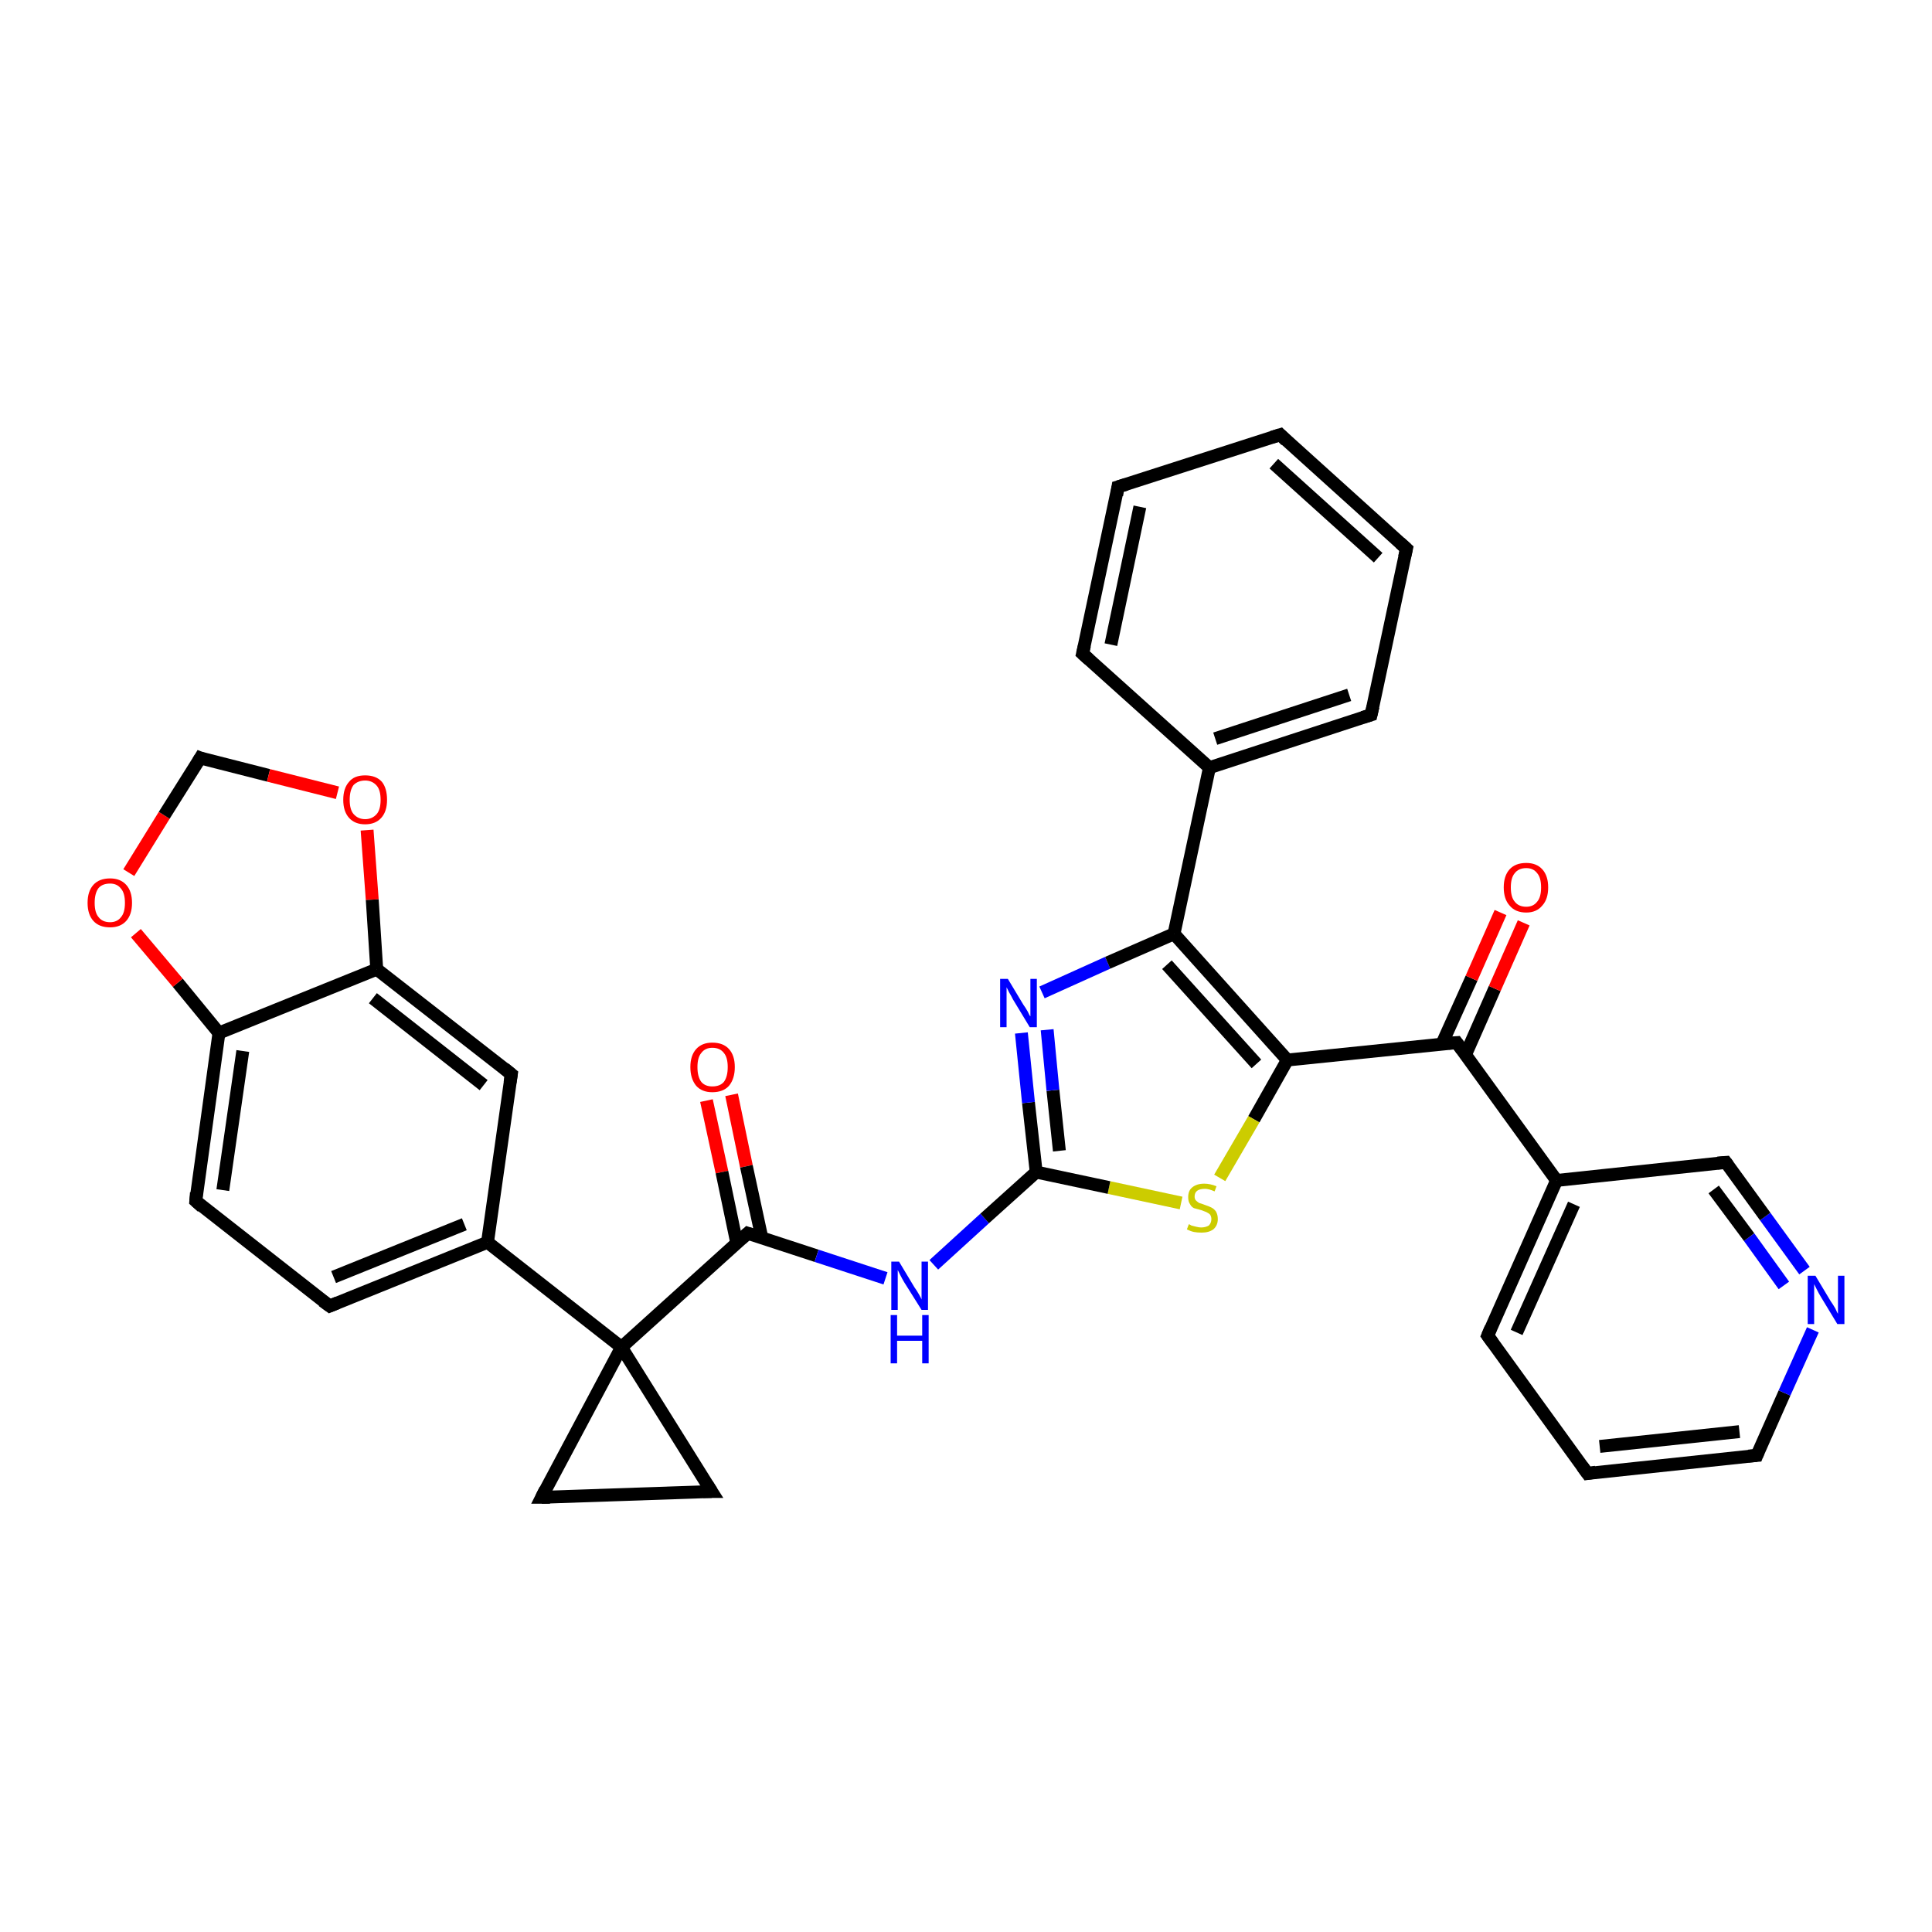 <?xml version='1.0' encoding='iso-8859-1'?>
<svg version='1.1' baseProfile='full'
              xmlns='http://www.w3.org/2000/svg'
                      xmlns:rdkit='http://www.rdkit.org/xml'
                      xmlns:xlink='http://www.w3.org/1999/xlink'
                  xml:space='preserve'
width='300px' height='300px' viewBox='0 0 300 300'>
<!-- END OF HEADER -->
<rect style='opacity:1.0;fill:#FFFFFF;stroke:none' width='300.0' height='300.0' x='0.0' y='0.0'> </rect>
<path class='bond-0 atom-0 atom-1' d='M 113.6,170.0 L 115.9,181.1' style='fill:none;fill-rule:evenodd;stroke:#FF0000;stroke-width:2.0px;stroke-linecap:butt;stroke-linejoin:miter;stroke-opacity:1' />
<path class='bond-0 atom-0 atom-1' d='M 115.9,181.1 L 118.3,192.2' style='fill:none;fill-rule:evenodd;stroke:#000000;stroke-width:2.0px;stroke-linecap:butt;stroke-linejoin:miter;stroke-opacity:1' />
<path class='bond-0 atom-0 atom-1' d='M 109.7,170.9 L 112.1,182.0' style='fill:none;fill-rule:evenodd;stroke:#FF0000;stroke-width:2.0px;stroke-linecap:butt;stroke-linejoin:miter;stroke-opacity:1' />
<path class='bond-0 atom-0 atom-1' d='M 112.1,182.0 L 114.4,193.0' style='fill:none;fill-rule:evenodd;stroke:#000000;stroke-width:2.0px;stroke-linecap:butt;stroke-linejoin:miter;stroke-opacity:1' />
<path class='bond-1 atom-1 atom-2' d='M 116.1,191.5 L 126.8,195.0' style='fill:none;fill-rule:evenodd;stroke:#000000;stroke-width:2.0px;stroke-linecap:butt;stroke-linejoin:miter;stroke-opacity:1' />
<path class='bond-1 atom-1 atom-2' d='M 126.8,195.0 L 137.5,198.5' style='fill:none;fill-rule:evenodd;stroke:#0000FF;stroke-width:2.0px;stroke-linecap:butt;stroke-linejoin:miter;stroke-opacity:1' />
<path class='bond-2 atom-2 atom-3' d='M 145.0,196.4 L 152.9,189.2' style='fill:none;fill-rule:evenodd;stroke:#0000FF;stroke-width:2.0px;stroke-linecap:butt;stroke-linejoin:miter;stroke-opacity:1' />
<path class='bond-2 atom-2 atom-3' d='M 152.9,189.2 L 160.9,182.0' style='fill:none;fill-rule:evenodd;stroke:#000000;stroke-width:2.0px;stroke-linecap:butt;stroke-linejoin:miter;stroke-opacity:1' />
<path class='bond-3 atom-3 atom-4' d='M 160.9,182.0 L 159.7,171.2' style='fill:none;fill-rule:evenodd;stroke:#000000;stroke-width:2.0px;stroke-linecap:butt;stroke-linejoin:miter;stroke-opacity:1' />
<path class='bond-3 atom-3 atom-4' d='M 159.7,171.2 L 158.6,160.4' style='fill:none;fill-rule:evenodd;stroke:#0000FF;stroke-width:2.0px;stroke-linecap:butt;stroke-linejoin:miter;stroke-opacity:1' />
<path class='bond-3 atom-3 atom-4' d='M 164.5,178.7 L 163.5,169.3' style='fill:none;fill-rule:evenodd;stroke:#000000;stroke-width:2.0px;stroke-linecap:butt;stroke-linejoin:miter;stroke-opacity:1' />
<path class='bond-3 atom-3 atom-4' d='M 163.5,169.3 L 162.6,159.9' style='fill:none;fill-rule:evenodd;stroke:#0000FF;stroke-width:2.0px;stroke-linecap:butt;stroke-linejoin:miter;stroke-opacity:1' />
<path class='bond-4 atom-4 atom-5' d='M 161.8,154.1 L 172.0,149.5' style='fill:none;fill-rule:evenodd;stroke:#0000FF;stroke-width:2.0px;stroke-linecap:butt;stroke-linejoin:miter;stroke-opacity:1' />
<path class='bond-4 atom-4 atom-5' d='M 172.0,149.5 L 182.3,145.0' style='fill:none;fill-rule:evenodd;stroke:#000000;stroke-width:2.0px;stroke-linecap:butt;stroke-linejoin:miter;stroke-opacity:1' />
<path class='bond-5 atom-5 atom-6' d='M 182.3,145.0 L 199.9,164.6' style='fill:none;fill-rule:evenodd;stroke:#000000;stroke-width:2.0px;stroke-linecap:butt;stroke-linejoin:miter;stroke-opacity:1' />
<path class='bond-5 atom-5 atom-6' d='M 181.2,149.8 L 195.1,165.2' style='fill:none;fill-rule:evenodd;stroke:#000000;stroke-width:2.0px;stroke-linecap:butt;stroke-linejoin:miter;stroke-opacity:1' />
<path class='bond-6 atom-6 atom-7' d='M 199.9,164.6 L 194.7,173.8' style='fill:none;fill-rule:evenodd;stroke:#000000;stroke-width:2.0px;stroke-linecap:butt;stroke-linejoin:miter;stroke-opacity:1' />
<path class='bond-6 atom-6 atom-7' d='M 194.7,173.8 L 189.4,182.9' style='fill:none;fill-rule:evenodd;stroke:#CCCC00;stroke-width:2.0px;stroke-linecap:butt;stroke-linejoin:miter;stroke-opacity:1' />
<path class='bond-7 atom-6 atom-8' d='M 199.9,164.6 L 226.2,161.9' style='fill:none;fill-rule:evenodd;stroke:#000000;stroke-width:2.0px;stroke-linecap:butt;stroke-linejoin:miter;stroke-opacity:1' />
<path class='bond-8 atom-8 atom-9' d='M 227.6,163.7 L 232.1,153.5' style='fill:none;fill-rule:evenodd;stroke:#000000;stroke-width:2.0px;stroke-linecap:butt;stroke-linejoin:miter;stroke-opacity:1' />
<path class='bond-8 atom-8 atom-9' d='M 232.1,153.5 L 236.6,143.3' style='fill:none;fill-rule:evenodd;stroke:#FF0000;stroke-width:2.0px;stroke-linecap:butt;stroke-linejoin:miter;stroke-opacity:1' />
<path class='bond-8 atom-8 atom-9' d='M 223.9,162.1 L 228.5,151.9' style='fill:none;fill-rule:evenodd;stroke:#000000;stroke-width:2.0px;stroke-linecap:butt;stroke-linejoin:miter;stroke-opacity:1' />
<path class='bond-8 atom-8 atom-9' d='M 228.5,151.9 L 233.0,141.7' style='fill:none;fill-rule:evenodd;stroke:#FF0000;stroke-width:2.0px;stroke-linecap:butt;stroke-linejoin:miter;stroke-opacity:1' />
<path class='bond-9 atom-8 atom-10' d='M 226.2,161.9 L 241.7,183.3' style='fill:none;fill-rule:evenodd;stroke:#000000;stroke-width:2.0px;stroke-linecap:butt;stroke-linejoin:miter;stroke-opacity:1' />
<path class='bond-10 atom-10 atom-11' d='M 241.7,183.3 L 231.0,207.4' style='fill:none;fill-rule:evenodd;stroke:#000000;stroke-width:2.0px;stroke-linecap:butt;stroke-linejoin:miter;stroke-opacity:1' />
<path class='bond-10 atom-10 atom-11' d='M 244.4,187.0 L 235.5,206.9' style='fill:none;fill-rule:evenodd;stroke:#000000;stroke-width:2.0px;stroke-linecap:butt;stroke-linejoin:miter;stroke-opacity:1' />
<path class='bond-11 atom-11 atom-12' d='M 231.0,207.4 L 246.5,228.8' style='fill:none;fill-rule:evenodd;stroke:#000000;stroke-width:2.0px;stroke-linecap:butt;stroke-linejoin:miter;stroke-opacity:1' />
<path class='bond-12 atom-12 atom-13' d='M 246.5,228.8 L 272.8,226.0' style='fill:none;fill-rule:evenodd;stroke:#000000;stroke-width:2.0px;stroke-linecap:butt;stroke-linejoin:miter;stroke-opacity:1' />
<path class='bond-12 atom-12 atom-13' d='M 248.4,224.6 L 270.1,222.3' style='fill:none;fill-rule:evenodd;stroke:#000000;stroke-width:2.0px;stroke-linecap:butt;stroke-linejoin:miter;stroke-opacity:1' />
<path class='bond-13 atom-13 atom-14' d='M 272.8,226.0 L 277.1,216.3' style='fill:none;fill-rule:evenodd;stroke:#000000;stroke-width:2.0px;stroke-linecap:butt;stroke-linejoin:miter;stroke-opacity:1' />
<path class='bond-13 atom-13 atom-14' d='M 277.1,216.3 L 281.5,206.5' style='fill:none;fill-rule:evenodd;stroke:#0000FF;stroke-width:2.0px;stroke-linecap:butt;stroke-linejoin:miter;stroke-opacity:1' />
<path class='bond-14 atom-14 atom-15' d='M 280.2,197.3 L 274.1,188.9' style='fill:none;fill-rule:evenodd;stroke:#0000FF;stroke-width:2.0px;stroke-linecap:butt;stroke-linejoin:miter;stroke-opacity:1' />
<path class='bond-14 atom-14 atom-15' d='M 274.1,188.9 L 268.0,180.5' style='fill:none;fill-rule:evenodd;stroke:#000000;stroke-width:2.0px;stroke-linecap:butt;stroke-linejoin:miter;stroke-opacity:1' />
<path class='bond-14 atom-14 atom-15' d='M 277.0,199.6 L 271.6,192.1' style='fill:none;fill-rule:evenodd;stroke:#0000FF;stroke-width:2.0px;stroke-linecap:butt;stroke-linejoin:miter;stroke-opacity:1' />
<path class='bond-14 atom-14 atom-15' d='M 271.6,192.1 L 266.1,184.7' style='fill:none;fill-rule:evenodd;stroke:#000000;stroke-width:2.0px;stroke-linecap:butt;stroke-linejoin:miter;stroke-opacity:1' />
<path class='bond-15 atom-5 atom-16' d='M 182.3,145.0 L 187.8,119.2' style='fill:none;fill-rule:evenodd;stroke:#000000;stroke-width:2.0px;stroke-linecap:butt;stroke-linejoin:miter;stroke-opacity:1' />
<path class='bond-16 atom-16 atom-17' d='M 187.8,119.2 L 212.9,111.0' style='fill:none;fill-rule:evenodd;stroke:#000000;stroke-width:2.0px;stroke-linecap:butt;stroke-linejoin:miter;stroke-opacity:1' />
<path class='bond-16 atom-16 atom-17' d='M 188.7,114.7 L 209.5,107.9' style='fill:none;fill-rule:evenodd;stroke:#000000;stroke-width:2.0px;stroke-linecap:butt;stroke-linejoin:miter;stroke-opacity:1' />
<path class='bond-17 atom-17 atom-18' d='M 212.9,111.0 L 218.4,85.2' style='fill:none;fill-rule:evenodd;stroke:#000000;stroke-width:2.0px;stroke-linecap:butt;stroke-linejoin:miter;stroke-opacity:1' />
<path class='bond-18 atom-18 atom-19' d='M 218.4,85.2 L 198.8,67.5' style='fill:none;fill-rule:evenodd;stroke:#000000;stroke-width:2.0px;stroke-linecap:butt;stroke-linejoin:miter;stroke-opacity:1' />
<path class='bond-18 atom-18 atom-19' d='M 214.0,86.6 L 197.8,72.0' style='fill:none;fill-rule:evenodd;stroke:#000000;stroke-width:2.0px;stroke-linecap:butt;stroke-linejoin:miter;stroke-opacity:1' />
<path class='bond-19 atom-19 atom-20' d='M 198.8,67.5 L 173.6,75.6' style='fill:none;fill-rule:evenodd;stroke:#000000;stroke-width:2.0px;stroke-linecap:butt;stroke-linejoin:miter;stroke-opacity:1' />
<path class='bond-20 atom-20 atom-21' d='M 173.6,75.6 L 168.1,101.5' style='fill:none;fill-rule:evenodd;stroke:#000000;stroke-width:2.0px;stroke-linecap:butt;stroke-linejoin:miter;stroke-opacity:1' />
<path class='bond-20 atom-20 atom-21' d='M 177.0,78.7 L 172.5,100.1' style='fill:none;fill-rule:evenodd;stroke:#000000;stroke-width:2.0px;stroke-linecap:butt;stroke-linejoin:miter;stroke-opacity:1' />
<path class='bond-21 atom-1 atom-22' d='M 116.1,191.5 L 96.5,209.2' style='fill:none;fill-rule:evenodd;stroke:#000000;stroke-width:2.0px;stroke-linecap:butt;stroke-linejoin:miter;stroke-opacity:1' />
<path class='bond-22 atom-22 atom-23' d='M 96.5,209.2 L 110.5,231.6' style='fill:none;fill-rule:evenodd;stroke:#000000;stroke-width:2.0px;stroke-linecap:butt;stroke-linejoin:miter;stroke-opacity:1' />
<path class='bond-23 atom-23 atom-24' d='M 110.5,231.6 L 84.1,232.5' style='fill:none;fill-rule:evenodd;stroke:#000000;stroke-width:2.0px;stroke-linecap:butt;stroke-linejoin:miter;stroke-opacity:1' />
<path class='bond-24 atom-22 atom-25' d='M 96.5,209.2 L 75.7,192.9' style='fill:none;fill-rule:evenodd;stroke:#000000;stroke-width:2.0px;stroke-linecap:butt;stroke-linejoin:miter;stroke-opacity:1' />
<path class='bond-25 atom-25 atom-26' d='M 75.7,192.9 L 51.2,202.8' style='fill:none;fill-rule:evenodd;stroke:#000000;stroke-width:2.0px;stroke-linecap:butt;stroke-linejoin:miter;stroke-opacity:1' />
<path class='bond-25 atom-25 atom-26' d='M 72.1,190.1 L 51.8,198.3' style='fill:none;fill-rule:evenodd;stroke:#000000;stroke-width:2.0px;stroke-linecap:butt;stroke-linejoin:miter;stroke-opacity:1' />
<path class='bond-26 atom-26 atom-27' d='M 51.2,202.8 L 30.4,186.5' style='fill:none;fill-rule:evenodd;stroke:#000000;stroke-width:2.0px;stroke-linecap:butt;stroke-linejoin:miter;stroke-opacity:1' />
<path class='bond-27 atom-27 atom-28' d='M 30.4,186.5 L 34.0,160.4' style='fill:none;fill-rule:evenodd;stroke:#000000;stroke-width:2.0px;stroke-linecap:butt;stroke-linejoin:miter;stroke-opacity:1' />
<path class='bond-27 atom-27 atom-28' d='M 34.6,184.8 L 37.7,163.2' style='fill:none;fill-rule:evenodd;stroke:#000000;stroke-width:2.0px;stroke-linecap:butt;stroke-linejoin:miter;stroke-opacity:1' />
<path class='bond-28 atom-28 atom-29' d='M 34.0,160.4 L 27.6,152.6' style='fill:none;fill-rule:evenodd;stroke:#000000;stroke-width:2.0px;stroke-linecap:butt;stroke-linejoin:miter;stroke-opacity:1' />
<path class='bond-28 atom-28 atom-29' d='M 27.6,152.6 L 21.1,144.9' style='fill:none;fill-rule:evenodd;stroke:#FF0000;stroke-width:2.0px;stroke-linecap:butt;stroke-linejoin:miter;stroke-opacity:1' />
<path class='bond-29 atom-29 atom-30' d='M 20.0,135.5 L 25.5,126.6' style='fill:none;fill-rule:evenodd;stroke:#FF0000;stroke-width:2.0px;stroke-linecap:butt;stroke-linejoin:miter;stroke-opacity:1' />
<path class='bond-29 atom-29 atom-30' d='M 25.5,126.6 L 31.1,117.7' style='fill:none;fill-rule:evenodd;stroke:#000000;stroke-width:2.0px;stroke-linecap:butt;stroke-linejoin:miter;stroke-opacity:1' />
<path class='bond-30 atom-30 atom-31' d='M 31.1,117.7 L 41.7,120.4' style='fill:none;fill-rule:evenodd;stroke:#000000;stroke-width:2.0px;stroke-linecap:butt;stroke-linejoin:miter;stroke-opacity:1' />
<path class='bond-30 atom-30 atom-31' d='M 41.7,120.4 L 52.4,123.1' style='fill:none;fill-rule:evenodd;stroke:#FF0000;stroke-width:2.0px;stroke-linecap:butt;stroke-linejoin:miter;stroke-opacity:1' />
<path class='bond-31 atom-31 atom-32' d='M 57.0,128.9 L 57.8,139.7' style='fill:none;fill-rule:evenodd;stroke:#FF0000;stroke-width:2.0px;stroke-linecap:butt;stroke-linejoin:miter;stroke-opacity:1' />
<path class='bond-31 atom-31 atom-32' d='M 57.8,139.7 L 58.5,150.5' style='fill:none;fill-rule:evenodd;stroke:#000000;stroke-width:2.0px;stroke-linecap:butt;stroke-linejoin:miter;stroke-opacity:1' />
<path class='bond-32 atom-32 atom-33' d='M 58.5,150.5 L 79.4,166.8' style='fill:none;fill-rule:evenodd;stroke:#000000;stroke-width:2.0px;stroke-linecap:butt;stroke-linejoin:miter;stroke-opacity:1' />
<path class='bond-32 atom-32 atom-33' d='M 57.9,155.0 L 75.1,168.5' style='fill:none;fill-rule:evenodd;stroke:#000000;stroke-width:2.0px;stroke-linecap:butt;stroke-linejoin:miter;stroke-opacity:1' />
<path class='bond-33 atom-7 atom-3' d='M 183.4,186.8 L 172.2,184.4' style='fill:none;fill-rule:evenodd;stroke:#CCCC00;stroke-width:2.0px;stroke-linecap:butt;stroke-linejoin:miter;stroke-opacity:1' />
<path class='bond-33 atom-7 atom-3' d='M 172.2,184.4 L 160.9,182.0' style='fill:none;fill-rule:evenodd;stroke:#000000;stroke-width:2.0px;stroke-linecap:butt;stroke-linejoin:miter;stroke-opacity:1' />
<path class='bond-34 atom-15 atom-10' d='M 268.0,180.5 L 241.7,183.3' style='fill:none;fill-rule:evenodd;stroke:#000000;stroke-width:2.0px;stroke-linecap:butt;stroke-linejoin:miter;stroke-opacity:1' />
<path class='bond-35 atom-21 atom-16' d='M 168.1,101.5 L 187.8,119.2' style='fill:none;fill-rule:evenodd;stroke:#000000;stroke-width:2.0px;stroke-linecap:butt;stroke-linejoin:miter;stroke-opacity:1' />
<path class='bond-36 atom-24 atom-22' d='M 84.1,232.5 L 96.5,209.2' style='fill:none;fill-rule:evenodd;stroke:#000000;stroke-width:2.0px;stroke-linecap:butt;stroke-linejoin:miter;stroke-opacity:1' />
<path class='bond-37 atom-33 atom-25' d='M 79.4,166.8 L 75.7,192.9' style='fill:none;fill-rule:evenodd;stroke:#000000;stroke-width:2.0px;stroke-linecap:butt;stroke-linejoin:miter;stroke-opacity:1' />
<path class='bond-38 atom-32 atom-28' d='M 58.5,150.5 L 34.0,160.4' style='fill:none;fill-rule:evenodd;stroke:#000000;stroke-width:2.0px;stroke-linecap:butt;stroke-linejoin:miter;stroke-opacity:1' />
<path d='M 116.7,191.7 L 116.1,191.5 L 115.1,192.4' style='fill:none;stroke:#000000;stroke-width:2.0px;stroke-linecap:butt;stroke-linejoin:miter;stroke-opacity:1;' />
<path d='M 224.9,162.0 L 226.2,161.9 L 227.0,163.0' style='fill:none;stroke:#000000;stroke-width:2.0px;stroke-linecap:butt;stroke-linejoin:miter;stroke-opacity:1;' />
<path d='M 231.5,206.2 L 231.0,207.4 L 231.8,208.5' style='fill:none;stroke:#000000;stroke-width:2.0px;stroke-linecap:butt;stroke-linejoin:miter;stroke-opacity:1;' />
<path d='M 245.7,227.7 L 246.5,228.8 L 247.8,228.6' style='fill:none;stroke:#000000;stroke-width:2.0px;stroke-linecap:butt;stroke-linejoin:miter;stroke-opacity:1;' />
<path d='M 271.5,226.1 L 272.8,226.0 L 273.0,225.5' style='fill:none;stroke:#000000;stroke-width:2.0px;stroke-linecap:butt;stroke-linejoin:miter;stroke-opacity:1;' />
<path d='M 268.3,180.9 L 268.0,180.5 L 266.7,180.6' style='fill:none;stroke:#000000;stroke-width:2.0px;stroke-linecap:butt;stroke-linejoin:miter;stroke-opacity:1;' />
<path d='M 211.6,111.4 L 212.9,111.0 L 213.2,109.7' style='fill:none;stroke:#000000;stroke-width:2.0px;stroke-linecap:butt;stroke-linejoin:miter;stroke-opacity:1;' />
<path d='M 218.1,86.5 L 218.4,85.2 L 217.4,84.3' style='fill:none;stroke:#000000;stroke-width:2.0px;stroke-linecap:butt;stroke-linejoin:miter;stroke-opacity:1;' />
<path d='M 199.7,68.4 L 198.8,67.5 L 197.5,67.9' style='fill:none;stroke:#000000;stroke-width:2.0px;stroke-linecap:butt;stroke-linejoin:miter;stroke-opacity:1;' />
<path d='M 174.9,75.2 L 173.6,75.6 L 173.4,76.9' style='fill:none;stroke:#000000;stroke-width:2.0px;stroke-linecap:butt;stroke-linejoin:miter;stroke-opacity:1;' />
<path d='M 168.4,100.2 L 168.1,101.5 L 169.1,102.4' style='fill:none;stroke:#000000;stroke-width:2.0px;stroke-linecap:butt;stroke-linejoin:miter;stroke-opacity:1;' />
<path d='M 109.8,230.5 L 110.5,231.6 L 109.2,231.6' style='fill:none;stroke:#000000;stroke-width:2.0px;stroke-linecap:butt;stroke-linejoin:miter;stroke-opacity:1;' />
<path d='M 85.4,232.5 L 84.1,232.5 L 84.7,231.3' style='fill:none;stroke:#000000;stroke-width:2.0px;stroke-linecap:butt;stroke-linejoin:miter;stroke-opacity:1;' />
<path d='M 52.4,202.3 L 51.2,202.8 L 50.1,202.0' style='fill:none;stroke:#000000;stroke-width:2.0px;stroke-linecap:butt;stroke-linejoin:miter;stroke-opacity:1;' />
<path d='M 31.4,187.4 L 30.4,186.5 L 30.5,185.2' style='fill:none;stroke:#000000;stroke-width:2.0px;stroke-linecap:butt;stroke-linejoin:miter;stroke-opacity:1;' />
<path d='M 30.8,118.2 L 31.1,117.7 L 31.6,117.9' style='fill:none;stroke:#000000;stroke-width:2.0px;stroke-linecap:butt;stroke-linejoin:miter;stroke-opacity:1;' />
<path d='M 78.3,165.9 L 79.4,166.8 L 79.2,168.1' style='fill:none;stroke:#000000;stroke-width:2.0px;stroke-linecap:butt;stroke-linejoin:miter;stroke-opacity:1;' />
<path class='atom-0' d='M 107.2 165.7
Q 107.2 163.9, 108.1 162.9
Q 109.0 161.9, 110.6 161.9
Q 112.3 161.9, 113.2 162.9
Q 114.1 163.9, 114.1 165.7
Q 114.1 167.5, 113.2 168.6
Q 112.3 169.6, 110.6 169.6
Q 109.0 169.6, 108.1 168.6
Q 107.2 167.5, 107.2 165.7
M 110.6 168.7
Q 111.8 168.7, 112.4 168.0
Q 113.0 167.2, 113.0 165.7
Q 113.0 164.2, 112.4 163.5
Q 111.8 162.7, 110.6 162.7
Q 109.5 162.7, 108.9 163.5
Q 108.3 164.2, 108.3 165.7
Q 108.3 167.2, 108.9 168.0
Q 109.5 168.7, 110.6 168.7
' fill='#FF0000'/>
<path class='atom-2' d='M 139.6 195.9
L 142.0 199.9
Q 142.3 200.3, 142.7 201.0
Q 143.1 201.7, 143.1 201.8
L 143.1 195.9
L 144.1 195.9
L 144.1 203.4
L 143.1 203.4
L 140.4 199.1
Q 140.1 198.6, 139.8 198.0
Q 139.5 197.4, 139.4 197.2
L 139.4 203.4
L 138.4 203.4
L 138.4 195.9
L 139.6 195.9
' fill='#0000FF'/>
<path class='atom-2' d='M 138.3 204.2
L 139.3 204.2
L 139.3 207.4
L 143.2 207.4
L 143.2 204.2
L 144.2 204.2
L 144.2 211.7
L 143.2 211.7
L 143.2 208.2
L 139.3 208.2
L 139.3 211.7
L 138.3 211.7
L 138.3 204.2
' fill='#0000FF'/>
<path class='atom-4' d='M 156.5 152.0
L 158.9 156.0
Q 159.2 156.4, 159.6 157.1
Q 159.9 157.8, 160.0 157.8
L 160.0 152.0
L 161.0 152.0
L 161.0 159.5
L 159.9 159.5
L 157.3 155.2
Q 157.0 154.6, 156.7 154.1
Q 156.4 153.5, 156.3 153.3
L 156.3 159.5
L 155.3 159.5
L 155.3 152.0
L 156.5 152.0
' fill='#0000FF'/>
<path class='atom-7' d='M 184.6 190.1
Q 184.7 190.1, 185.0 190.3
Q 185.4 190.4, 185.8 190.5
Q 186.2 190.6, 186.5 190.6
Q 187.2 190.6, 187.7 190.3
Q 188.1 189.9, 188.1 189.3
Q 188.1 188.9, 187.9 188.6
Q 187.7 188.4, 187.3 188.2
Q 187.0 188.1, 186.5 187.9
Q 185.8 187.7, 185.4 187.6
Q 185.0 187.4, 184.8 187.0
Q 184.5 186.6, 184.5 185.9
Q 184.5 184.9, 185.1 184.4
Q 185.8 183.8, 187.0 183.8
Q 187.9 183.8, 188.9 184.2
L 188.6 185.0
Q 187.7 184.6, 187.1 184.6
Q 186.3 184.6, 185.9 184.9
Q 185.5 185.2, 185.5 185.8
Q 185.5 186.2, 185.7 186.4
Q 185.9 186.6, 186.2 186.8
Q 186.6 186.9, 187.1 187.1
Q 187.7 187.3, 188.1 187.5
Q 188.5 187.7, 188.8 188.1
Q 189.1 188.6, 189.1 189.3
Q 189.1 190.3, 188.4 190.9
Q 187.7 191.4, 186.6 191.4
Q 185.9 191.4, 185.4 191.3
Q 184.9 191.2, 184.3 190.9
L 184.6 190.1
' fill='#CCCC00'/>
<path class='atom-9' d='M 233.5 137.8
Q 233.5 136.0, 234.4 135.0
Q 235.3 134.0, 237.0 134.0
Q 238.6 134.0, 239.5 135.0
Q 240.4 136.0, 240.4 137.8
Q 240.4 139.6, 239.5 140.6
Q 238.6 141.7, 237.0 141.7
Q 235.3 141.7, 234.4 140.6
Q 233.5 139.6, 233.5 137.8
M 237.0 140.8
Q 238.1 140.8, 238.7 140.0
Q 239.3 139.3, 239.3 137.8
Q 239.3 136.3, 238.7 135.6
Q 238.1 134.8, 237.0 134.8
Q 235.8 134.8, 235.2 135.6
Q 234.6 136.3, 234.6 137.8
Q 234.6 139.3, 235.2 140.0
Q 235.8 140.8, 237.0 140.8
' fill='#FF0000'/>
<path class='atom-14' d='M 281.9 198.1
L 284.3 202.1
Q 284.6 202.5, 285.0 203.2
Q 285.3 203.9, 285.4 204.0
L 285.4 198.1
L 286.4 198.1
L 286.4 205.6
L 285.3 205.6
L 282.7 201.3
Q 282.4 200.8, 282.1 200.2
Q 281.8 199.6, 281.7 199.4
L 281.7 205.6
L 280.7 205.6
L 280.7 198.1
L 281.9 198.1
' fill='#0000FF'/>
<path class='atom-29' d='M 13.6 140.2
Q 13.6 138.4, 14.5 137.4
Q 15.4 136.4, 17.1 136.4
Q 18.7 136.4, 19.6 137.4
Q 20.5 138.4, 20.5 140.2
Q 20.5 142.0, 19.6 143.0
Q 18.7 144.0, 17.1 144.0
Q 15.4 144.0, 14.5 143.0
Q 13.6 142.0, 13.6 140.2
M 17.1 143.2
Q 18.2 143.2, 18.8 142.4
Q 19.4 141.7, 19.4 140.2
Q 19.4 138.7, 18.8 138.0
Q 18.2 137.2, 17.1 137.2
Q 15.9 137.2, 15.3 137.9
Q 14.7 138.7, 14.7 140.2
Q 14.7 141.7, 15.3 142.4
Q 15.9 143.2, 17.1 143.2
' fill='#FF0000'/>
<path class='atom-31' d='M 53.3 124.2
Q 53.3 122.4, 54.2 121.4
Q 55.0 120.4, 56.7 120.4
Q 58.4 120.4, 59.3 121.4
Q 60.1 122.4, 60.1 124.2
Q 60.1 126.0, 59.2 127.0
Q 58.3 128.0, 56.7 128.0
Q 55.1 128.0, 54.2 127.0
Q 53.3 126.0, 53.3 124.2
M 56.7 127.2
Q 57.8 127.2, 58.5 126.4
Q 59.1 125.7, 59.1 124.2
Q 59.1 122.7, 58.5 122.0
Q 57.8 121.2, 56.7 121.2
Q 55.6 121.2, 54.9 121.9
Q 54.3 122.7, 54.3 124.2
Q 54.3 125.7, 54.9 126.4
Q 55.6 127.2, 56.7 127.2
' fill='#FF0000'/>
</svg>
